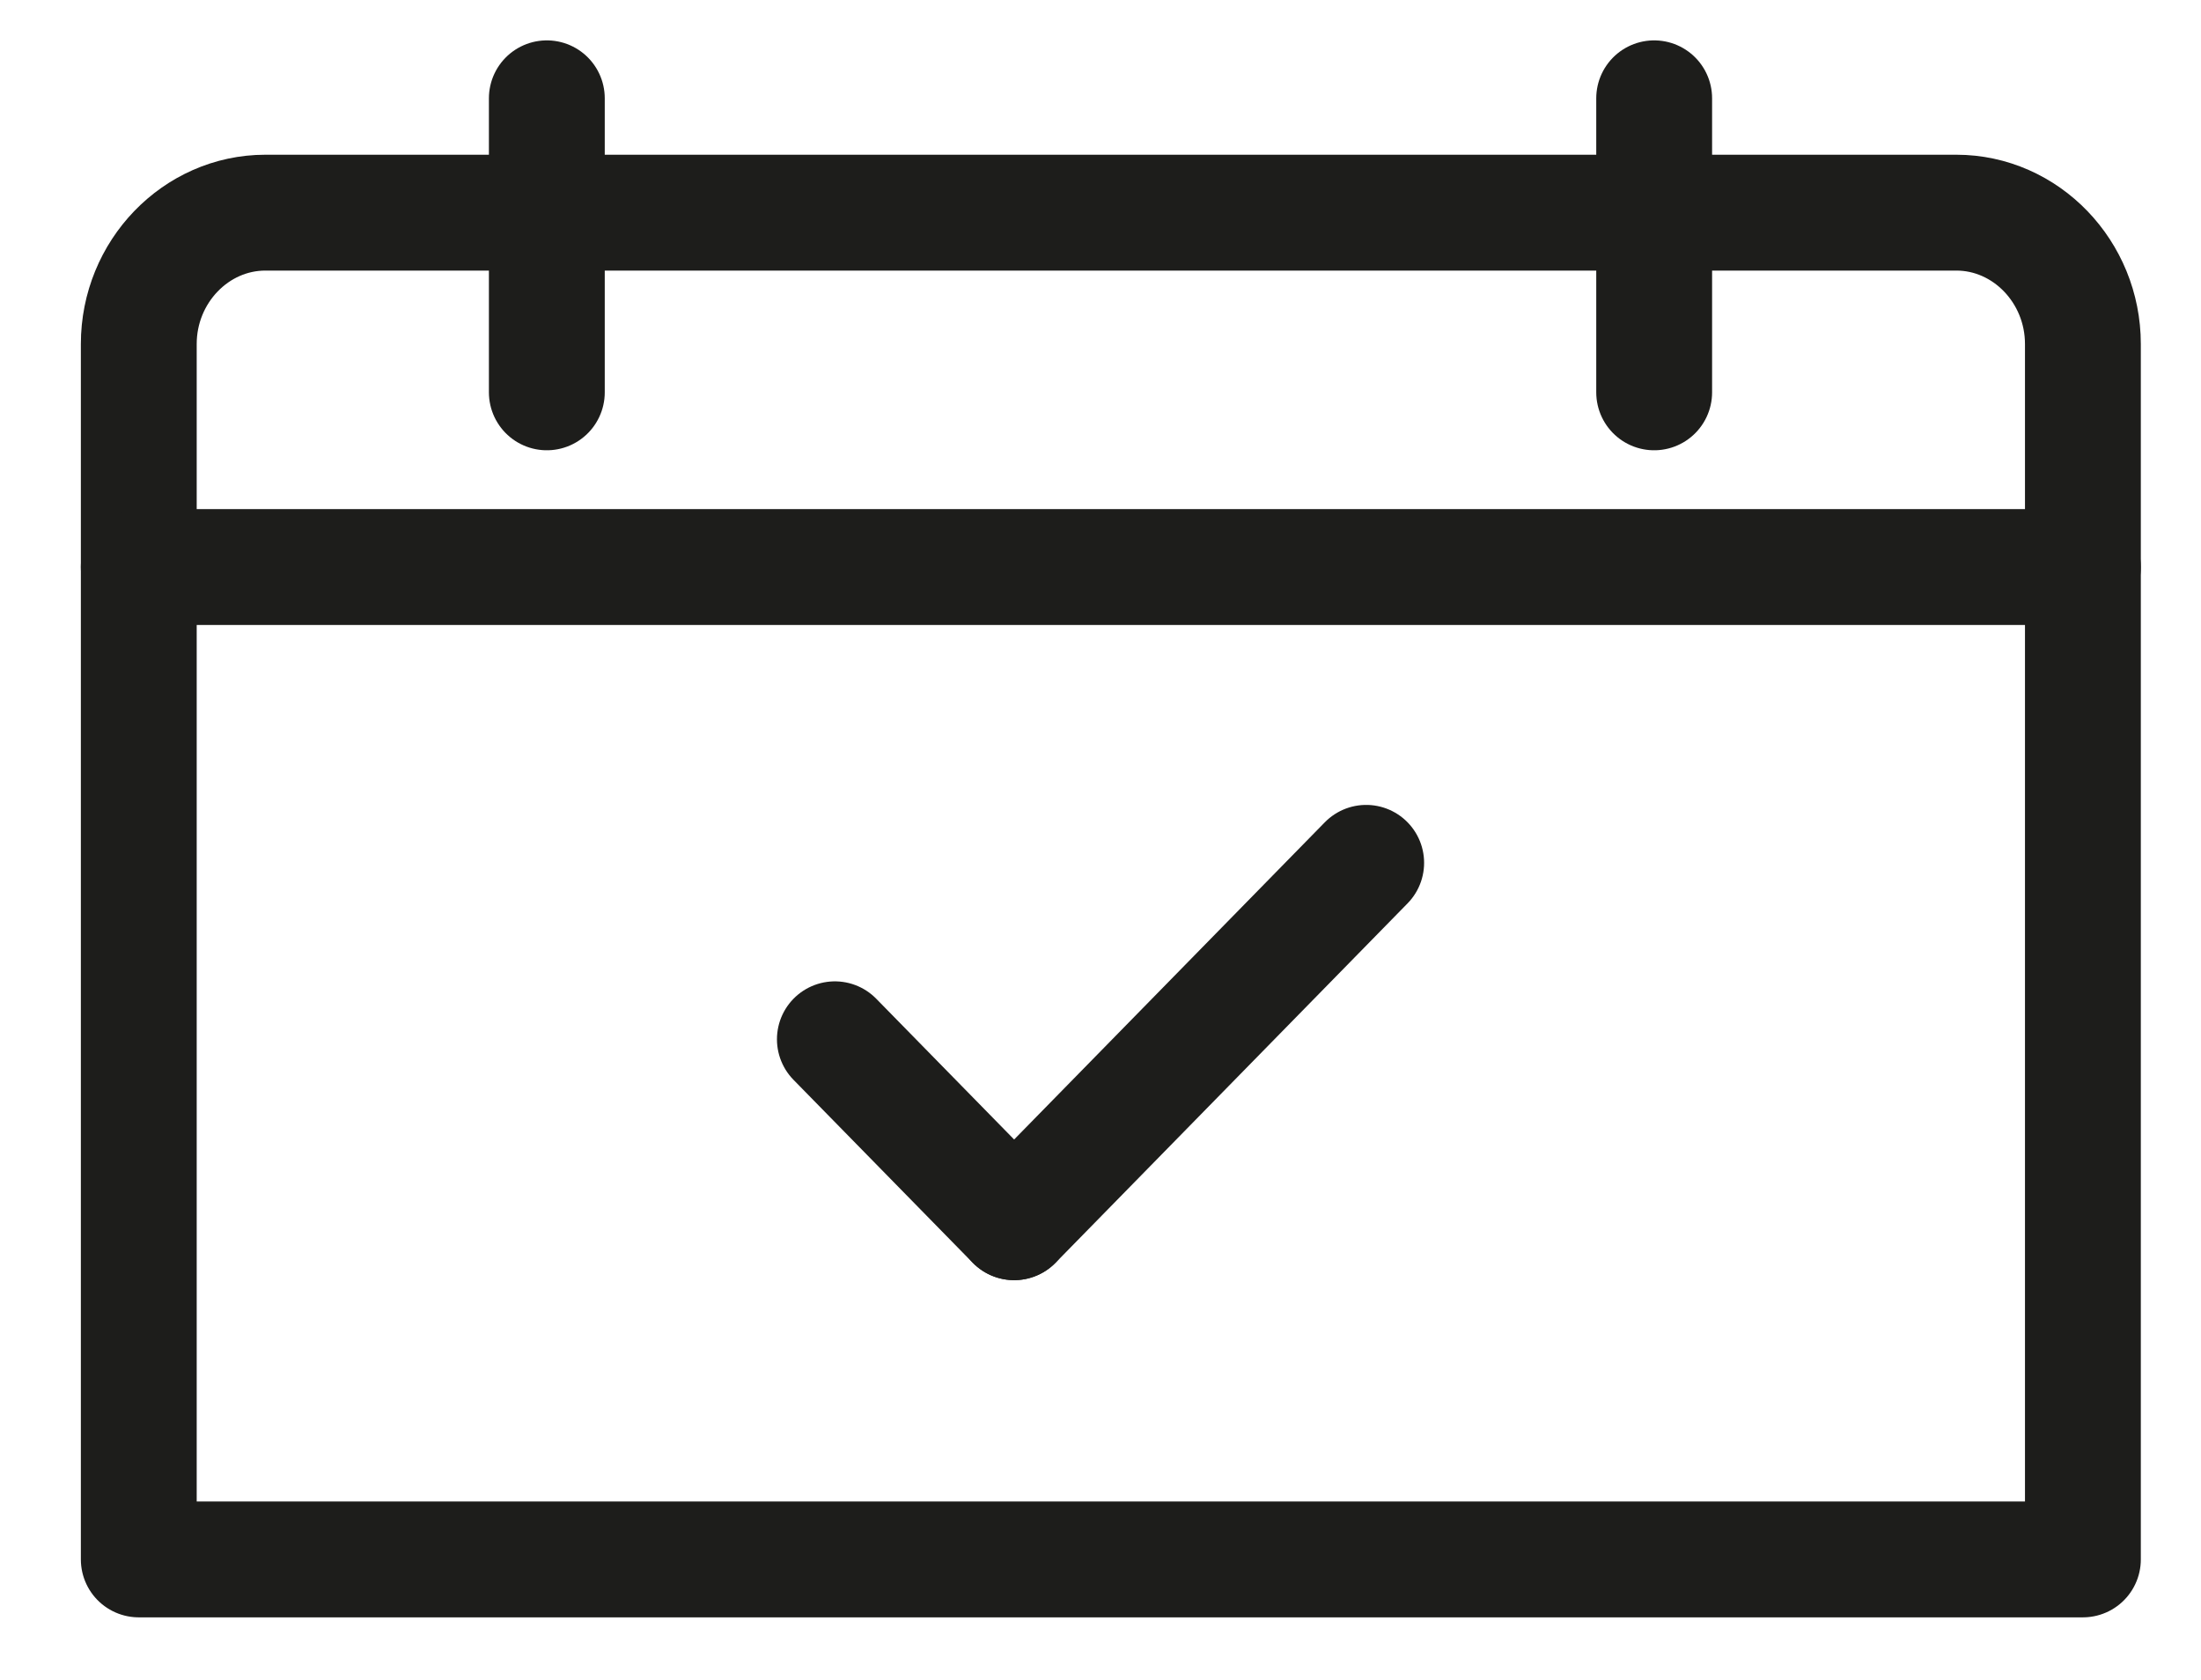 <?xml version="1.0" encoding="utf-8"?>
<svg width="38" height="29" viewBox="0 0 38 29" fill="none" xmlns="http://www.w3.org/2000/svg">
<path d="M35.961 26.92H2.396V5.939C2.396 4.692 3.38 3.671 4.583 3.671H33.775C34.977 3.671 35.961 4.692 35.961 5.939V26.92Z" stroke="#1D1D1B" stroke-width="2" stroke-miterlimit="10" stroke-linecap="round" stroke-linejoin="round"/>
<path d="M35.961 9.789H2.396" stroke="#1D1D1B" stroke-width="2" stroke-miterlimit="10" stroke-linecap="round" stroke-linejoin="round"/>
<path d="M9.441 1.697V6.773" stroke="#1D1D1B" stroke-width="2" stroke-miterlimit="10" stroke-linecap="round" stroke-linejoin="round"/>
<path d="M28.559 1.697V6.773" stroke="#1D1D1B" stroke-width="2" stroke-miterlimit="10" stroke-linecap="round" stroke-linejoin="round"/>
<path d="M14.414 17.941L17.508 21.099" stroke="#1D1D1B" stroke-width="2" stroke-miterlimit="10" stroke-linecap="round" stroke-linejoin="round"/>
<path d="M23.587 14.895L17.51 21.099" stroke="#1D1D1B" stroke-width="2" stroke-miterlimit="10" stroke-linecap="round" stroke-linejoin="round"/>
</svg>
